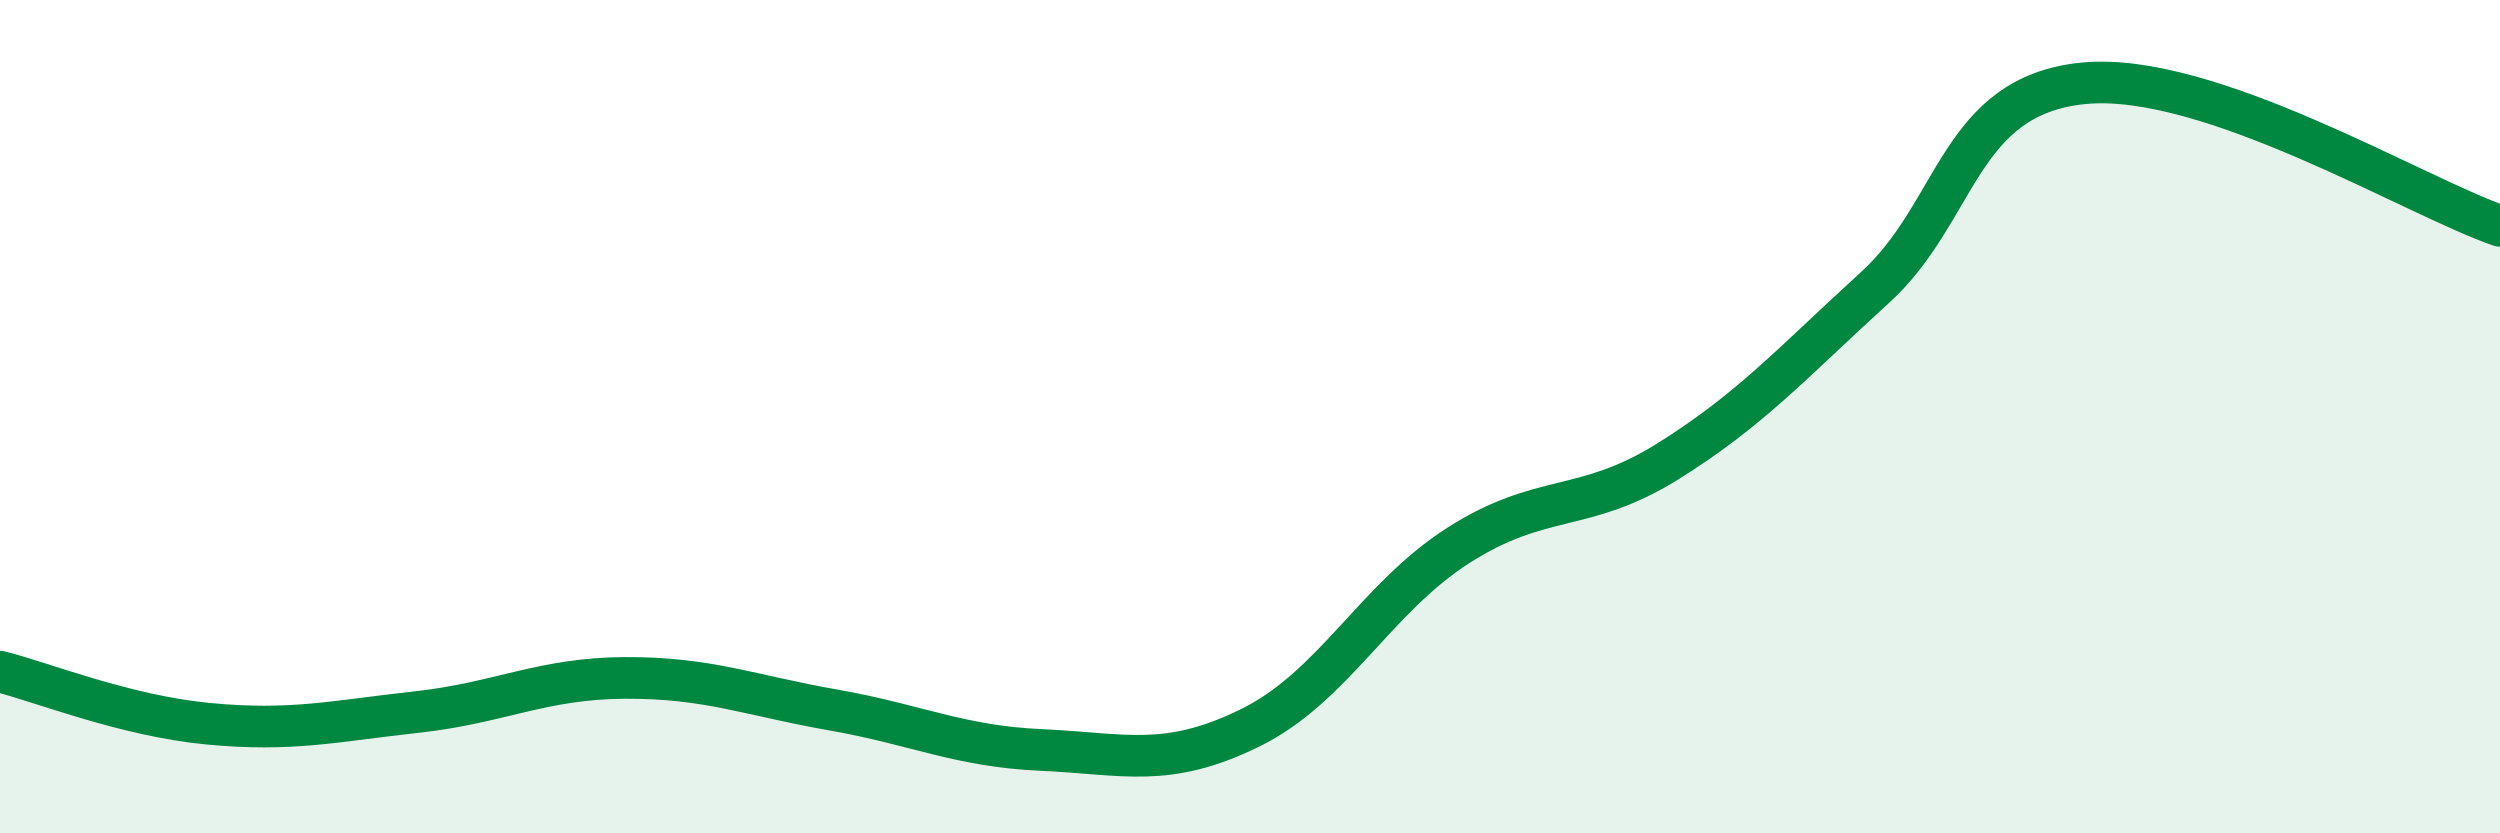 
    <svg width="60" height="20" viewBox="0 0 60 20" xmlns="http://www.w3.org/2000/svg">
      <path
        d="M 0,16.12 C 1,16.37 3,17.18 5,17.37 C 7,17.56 8,17.31 10,17.09 C 12,16.87 13,16.28 15,16.27 C 17,16.26 18,16.69 20,17.04 C 22,17.39 23,17.91 25,18 C 27,18.09 28,18.45 30,17.47 C 32,16.49 33,14.37 35,13.09 C 37,11.81 38,12.33 40,11.09 C 42,9.85 43,8.72 45,6.9 C 47,5.08 47,2.3 50,2 C 53,1.7 58,4.74 60,5.42L60 20L0 20Z"
        fill="#008740"
        opacity="0.1"
        stroke-linecap="round"
        stroke-linejoin="round"
      />
      <path
        d="M 0,16.12 C 1,16.37 3,17.18 5,17.37 C 7,17.56 8,17.31 10,17.09 C 12,16.87 13,16.28 15,16.27 C 17,16.26 18,16.69 20,17.04 C 22,17.39 23,17.91 25,18 C 27,18.09 28,18.45 30,17.47 C 32,16.49 33,14.37 35,13.09 C 37,11.81 38,12.33 40,11.09 C 42,9.85 43,8.72 45,6.9 C 47,5.08 47,2.3 50,2 C 53,1.7 58,4.74 60,5.42"
        stroke="#008740"
        stroke-width="1"
        fill="none"
        stroke-linecap="round"
        stroke-linejoin="round"
      />
    </svg>
  